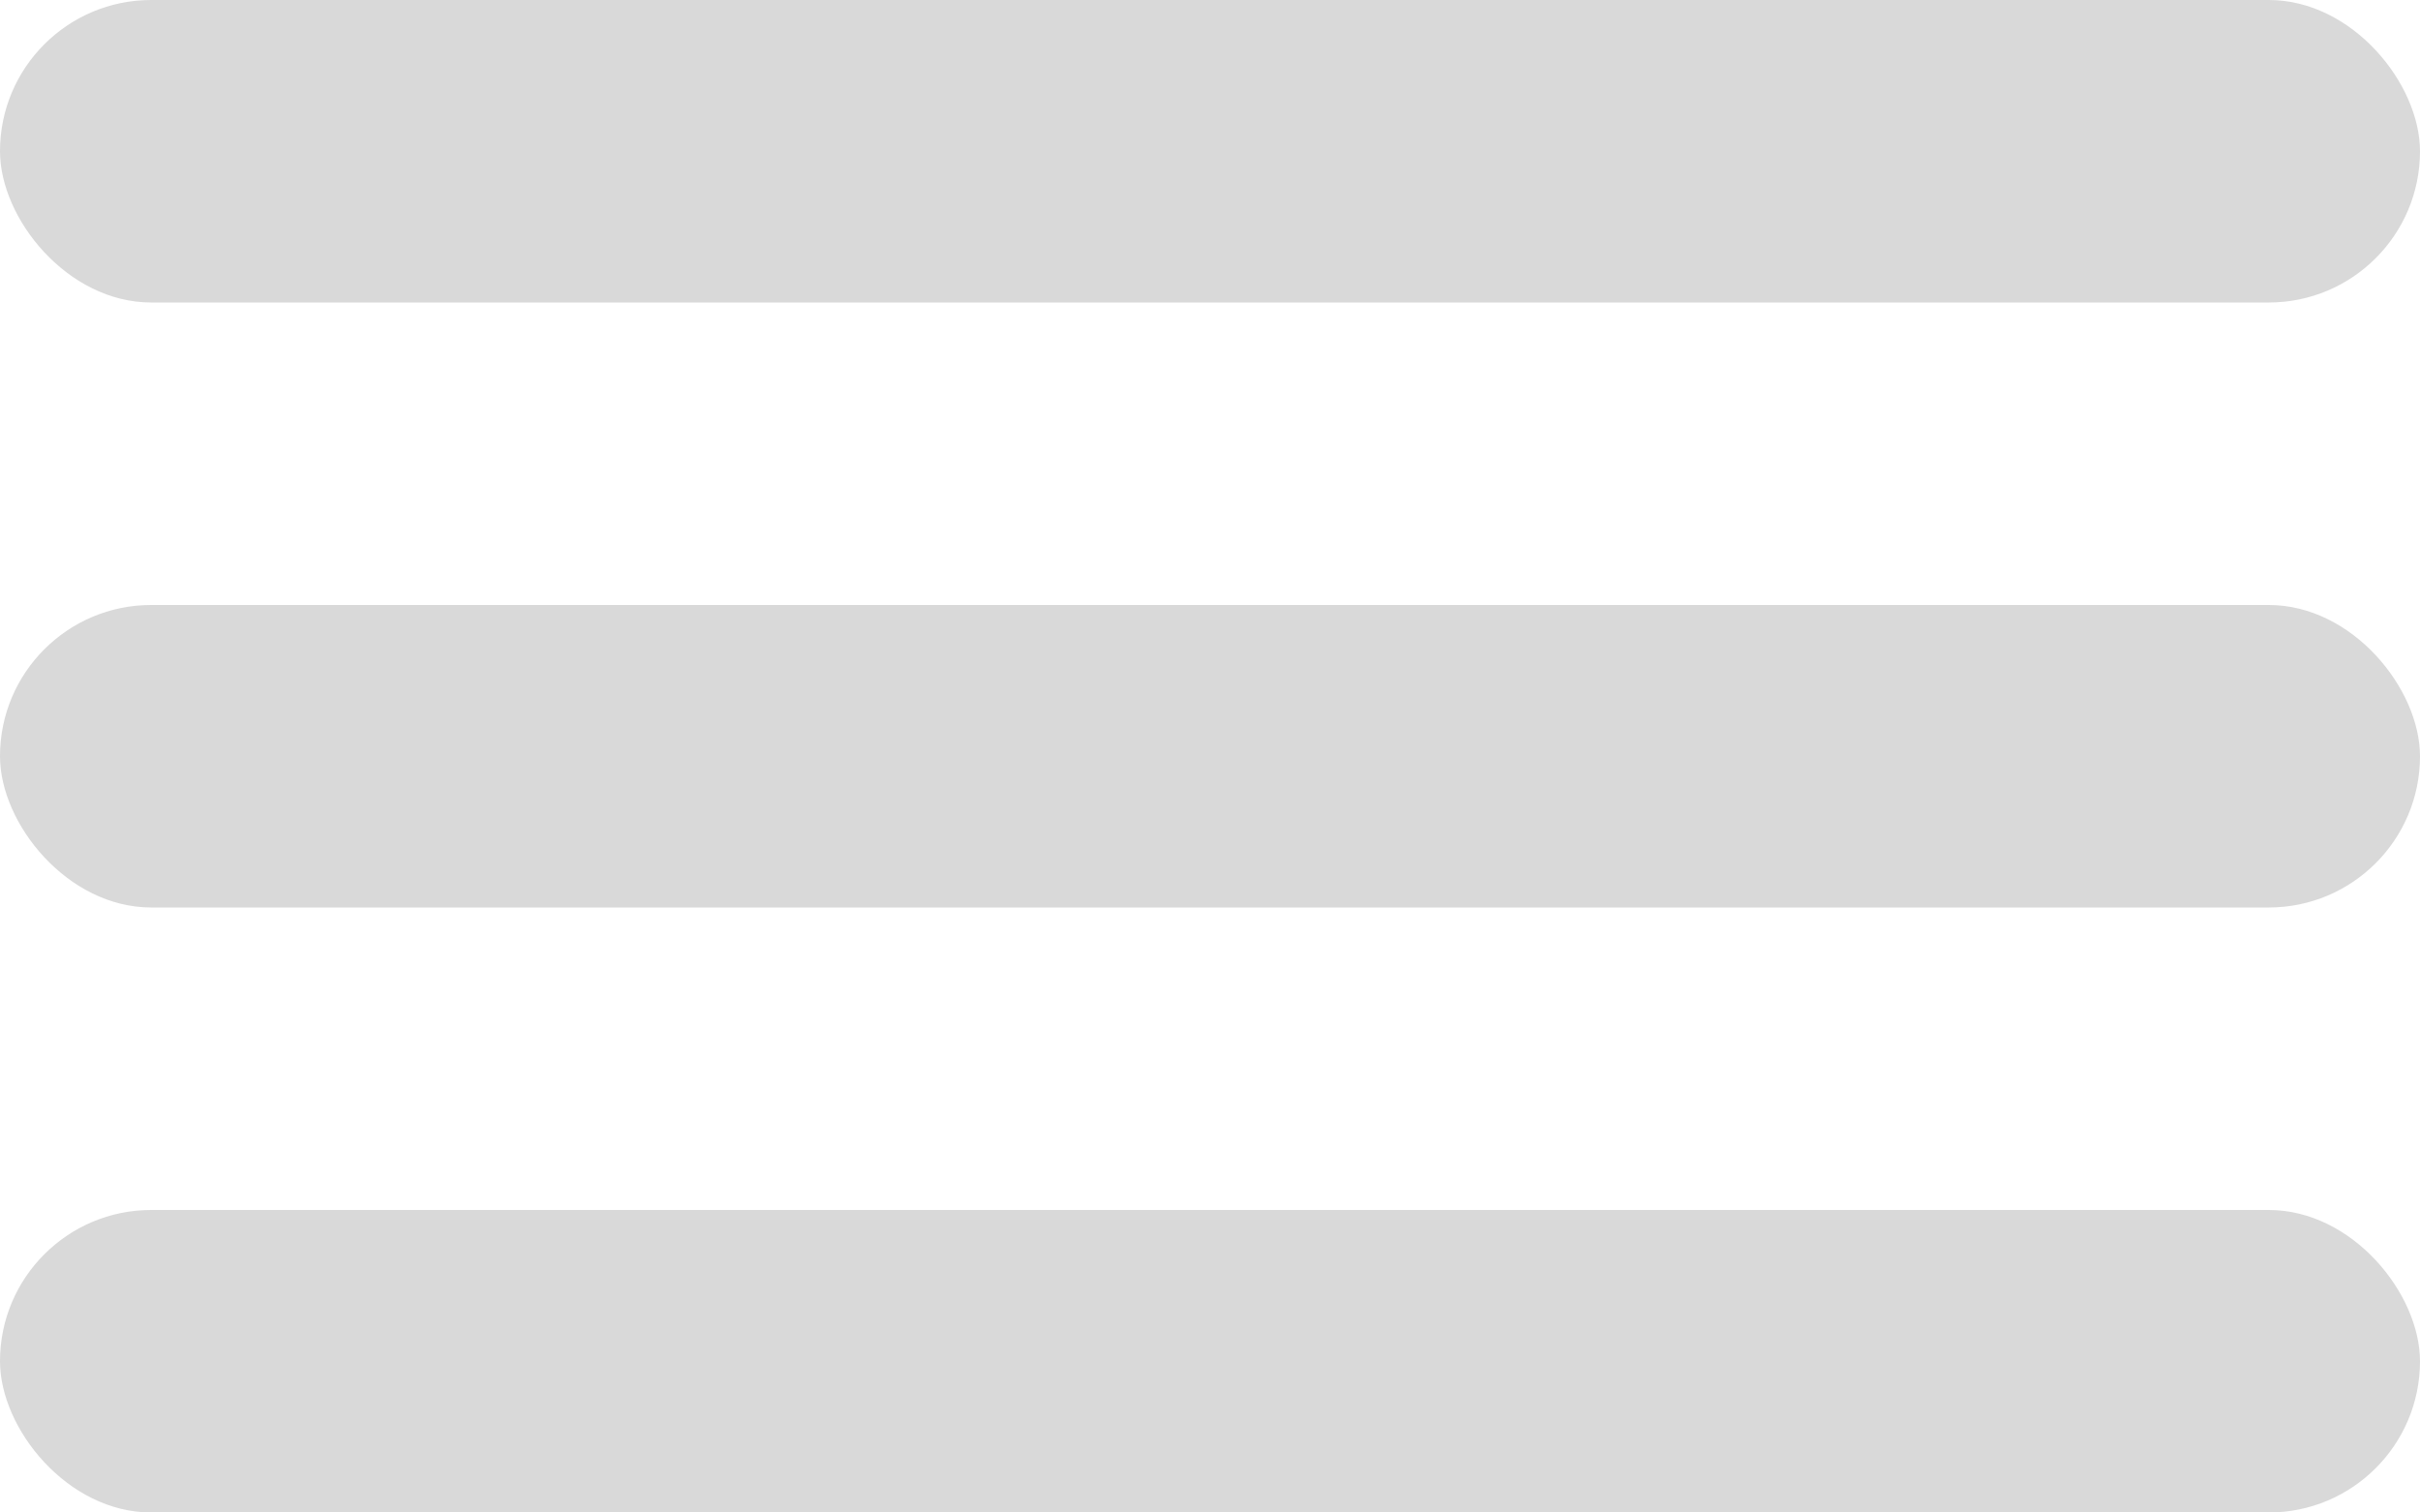<svg xmlns="http://www.w3.org/2000/svg" width="40" height="25" fill="none"><rect width="40" height="5" fill="#D9D9D9" rx="2.5"/><rect width="40" height="5" y="10" fill="#D9D9D9" rx="2.5"/><rect width="40" height="5" y="20" fill="#D9D9D9" rx="2.5"/></svg>
